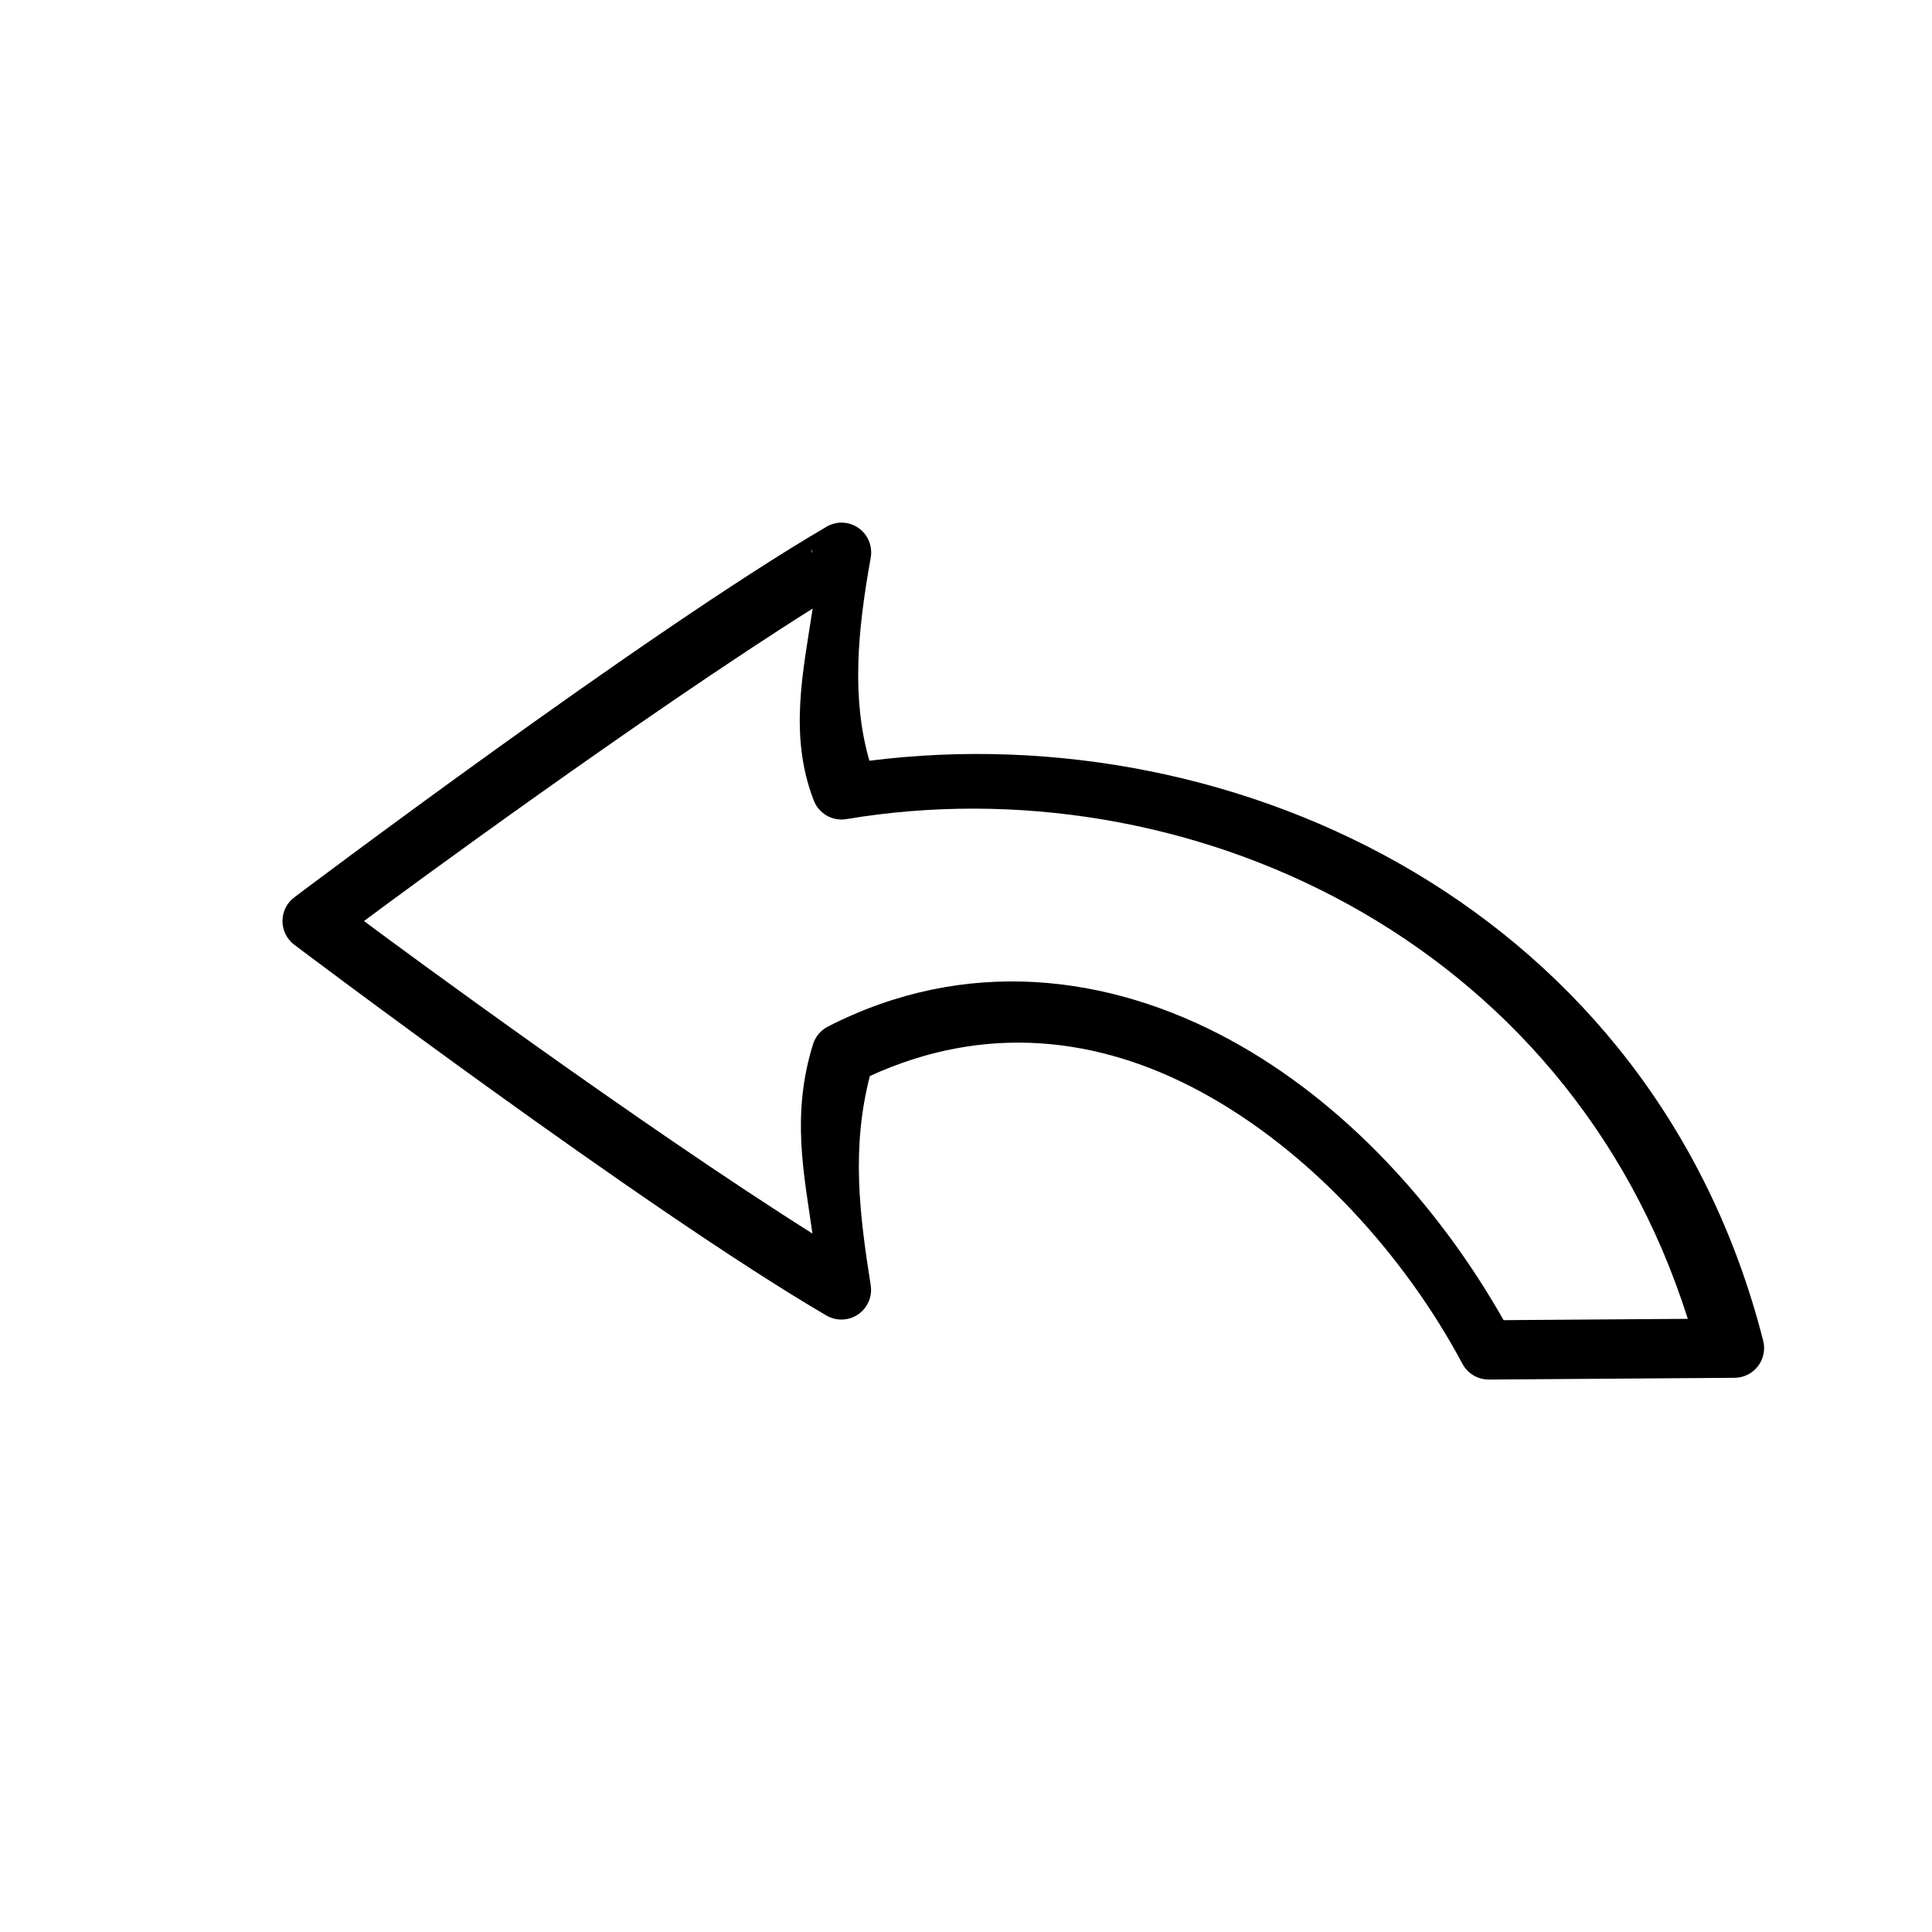 <?xml version="1.0" encoding="UTF-8"?>
<!-- The Best Svg Icon site in the world: iconSvg.co, Visit us! https://iconsvg.co -->
<svg fill="#000000" width="800px" height="800px" version="1.1" viewBox="144 144 512 512" xmlns="http://www.w3.org/2000/svg">
 <path d="m366.73 282.5c2.141-0.07 4.215 0.73 5.75 2.223 1.535 1.488 2.398 3.539 2.387 5.68 0.004 0.469-0.035 0.934-0.117 1.395-3.543 19.648-5.102 37.402-0.348 53.809 97.918-12.43 207.84 39.746 236.86 153.7 0.598 2.344 0.086 4.832-1.387 6.75-1.477 1.918-3.75 3.051-6.168 3.074l-65.141 0.465v-0.004c-2.91 0.02-5.59-1.566-6.977-4.125-15.578-29.156-40.602-56.535-69.211-72.059-27.406-14.871-57.535-18.164-87.863-4.242-4.891 19.078-2.777 36.406 0.23 55.438l0.004 0.004c0.469 3-0.828 6-3.336 7.715-2.508 1.711-5.777 1.828-8.402 0.301-47.898-27.988-141.04-98.266-141.04-98.266l0.004 0.004c-1.965-1.488-3.121-3.812-3.121-6.277 0-2.465 1.156-4.789 3.121-6.273 0 0 93.137-70.227 141.04-98.207h-0.004c1.129-0.676 2.406-1.055 3.719-1.105zm-7.496 6.508-0.117 1.395 0.117 0.059c0.082-0.465-0.082-0.992 0-1.453zm0.117 16.27c-44.883 28.262-109.07 75.449-118.89 82.809 9.82 7.352 73.945 54.527 118.84 82.809-2.223-15.793-5.672-31.484 0.176-50.207 0.641-2.019 2.062-3.695 3.953-4.648 36.508-18.695 74.465-13.871 106.46 3.488 30.492 16.543 55.586 44.352 72.578 74.324l48.812-0.348c-31.988-101.2-133.48-147.46-222.97-132.43v-0.004c-3.691 0.621-7.312-1.445-8.656-4.941-6.648-17.188-2.832-34.121-0.293-50.848z"/>
</svg>